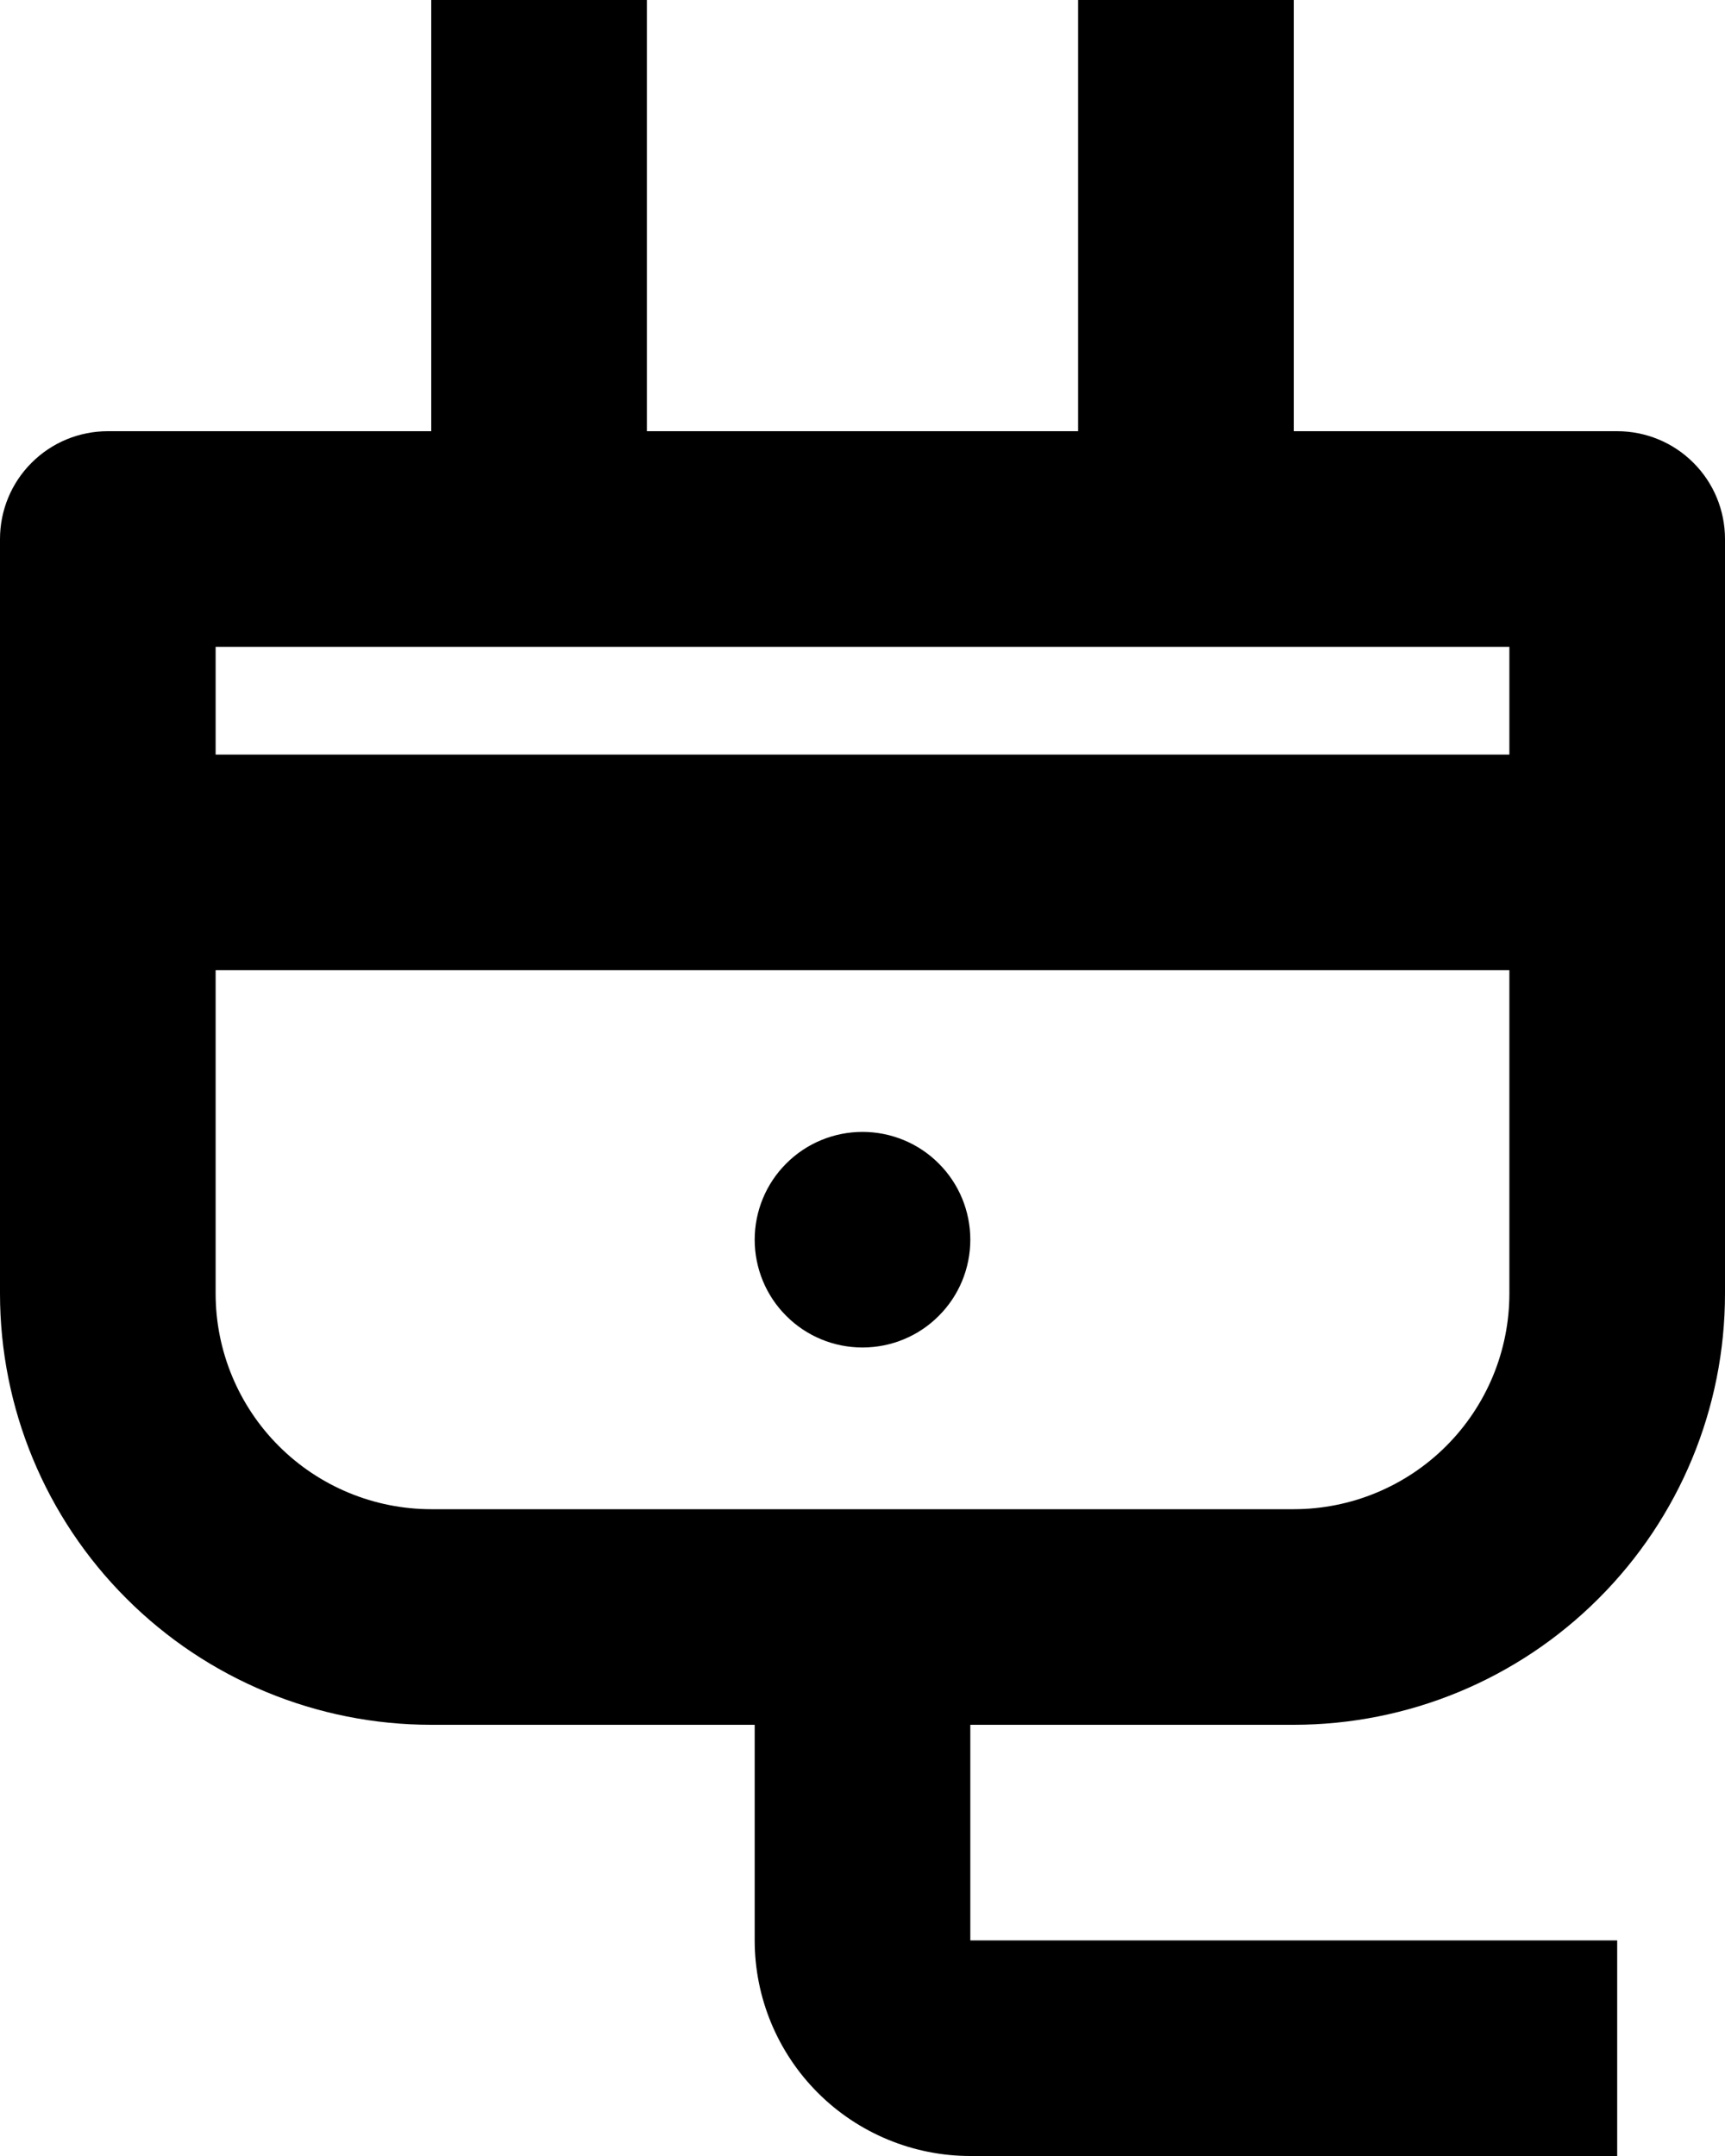<svg width="16" height="20" viewBox="0 0 16 20" fill="none" xmlns="http://www.w3.org/2000/svg">
<path d="M9 16V18H15V20H9C8.47 20 7.961 19.789 7.586 19.414C7.211 19.039 7 18.53 7 18V16H4C2.939 16 1.922 15.579 1.172 14.828C0.421 14.078 0 13.061 0 12V5C0 4.735 0.105 4.48 0.293 4.293C0.48 4.105 0.735 4 1 4H4V0H6V4H10V0H12V4H15C15.265 4 15.52 4.105 15.707 4.293C15.895 4.48 16 4.735 16 5V12C16 13.061 15.579 14.078 14.828 14.828C14.078 15.579 13.061 16 12 16H9ZM4 14H12C12.53 14 13.039 13.789 13.414 13.414C13.789 13.039 14 12.53 14 12V9H2V12C2 12.53 2.211 13.039 2.586 13.414C2.961 13.789 3.47 14 4 14ZM14 6H2V7H14V6ZM8 12.5C7.735 12.5 7.48 12.395 7.293 12.207C7.105 12.02 7 11.765 7 11.5C7 11.235 7.105 10.98 7.293 10.793C7.48 10.605 7.735 10.5 8 10.5C8.265 10.5 8.52 10.605 8.707 10.793C8.895 10.98 9 11.235 9 11.5C9 11.765 8.895 12.02 8.707 12.207C8.52 12.395 8.265 12.5 8 12.5Z" fill="black"/>
</svg>
